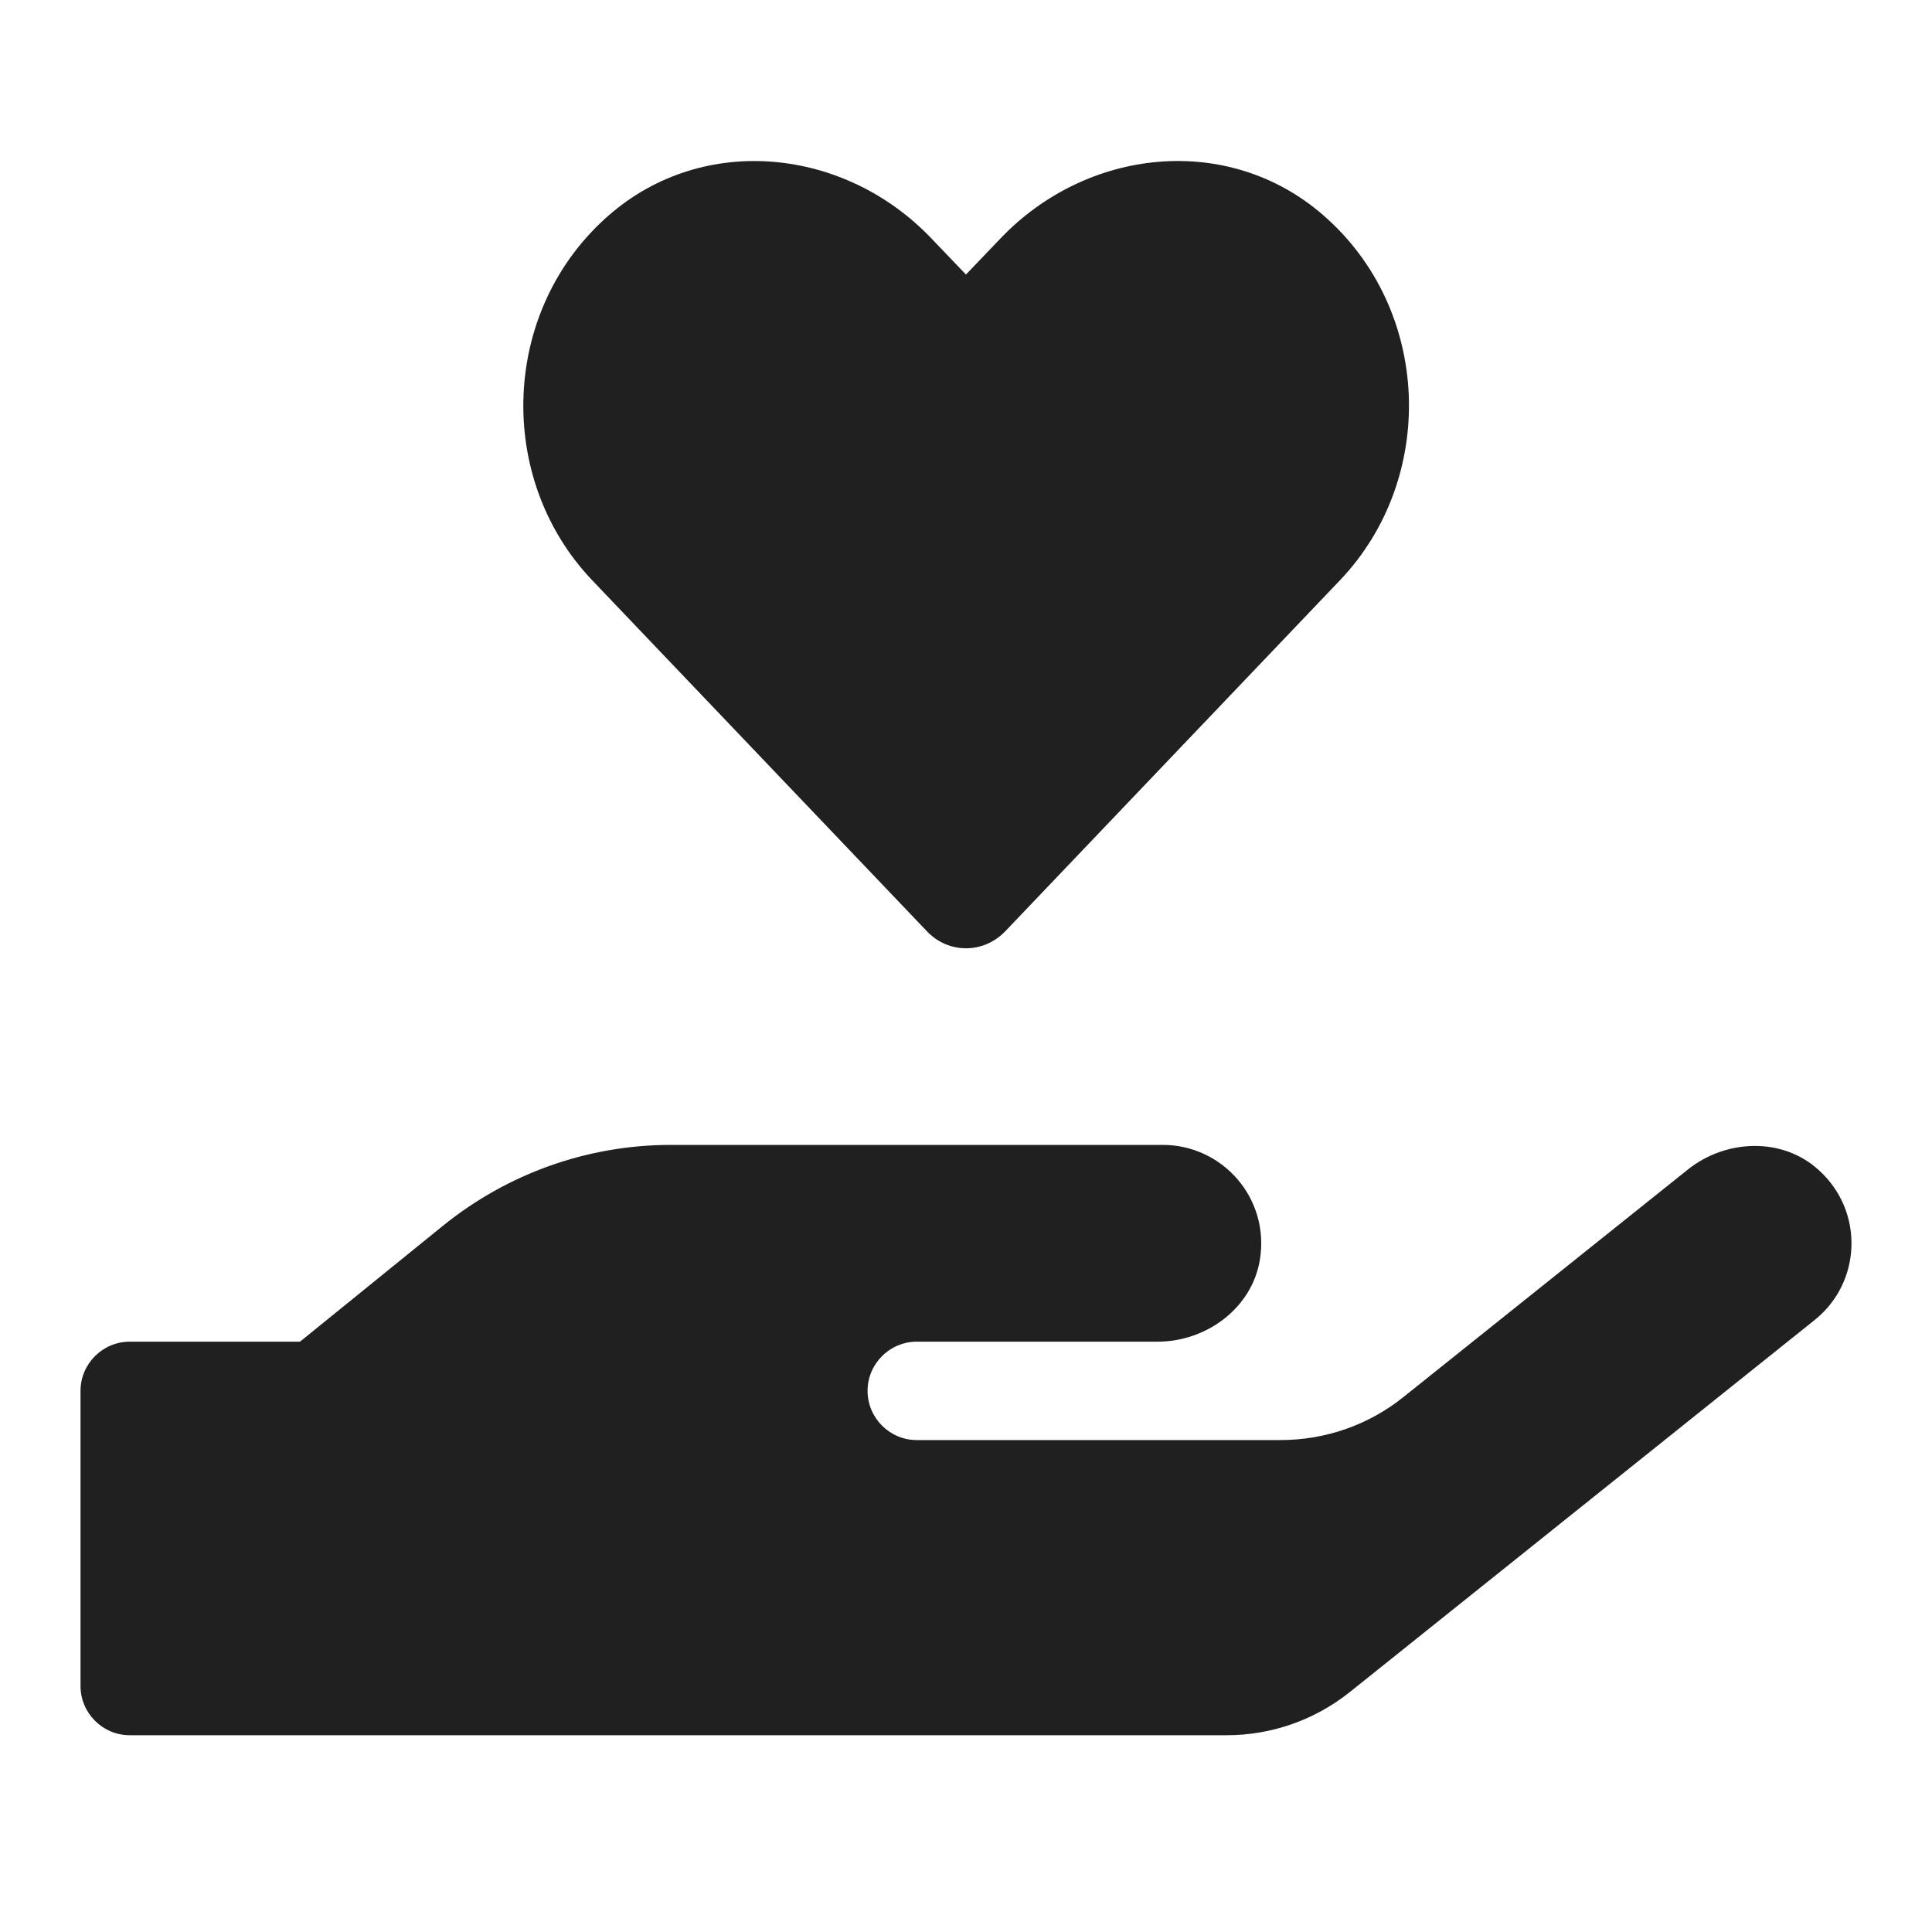 <svg width="40" height="40" viewBox="0 0 40 40" fill="none" xmlns="http://www.w3.org/2000/svg">
<path d="M19.19 19.28C19.636 19.751 20.362 19.751 20.814 19.28L27.745 12.011C29.757 9.898 29.642 6.397 27.389 4.449C25.428 2.749 22.507 3.055 20.712 4.939L19.999 5.684L19.292 4.945C17.497 3.055 14.575 2.749 12.615 4.449C10.368 6.397 10.247 9.898 12.258 12.011L19.19 19.28ZM37.65 24.22C36.899 23.539 35.728 23.583 34.938 24.22L29.057 28.924C28.337 29.503 27.44 29.815 26.511 29.815H18.98C18.42 29.815 17.962 29.357 17.962 28.796C17.962 28.236 18.42 27.778 18.98 27.778H23.965C24.977 27.778 25.919 27.084 26.084 26.085C26.294 24.812 25.314 23.704 24.073 23.704H13.888C12.169 23.704 10.508 24.296 9.171 25.378L6.211 27.778H2.685C2.125 27.778 1.667 28.236 1.667 28.796V34.907C1.667 35.467 2.125 35.926 2.685 35.926H25.397C26.32 35.926 27.217 35.614 27.943 35.035L37.567 27.332C38.535 26.562 38.611 25.085 37.65 24.22Z" fill="#202020"/>
</svg>
